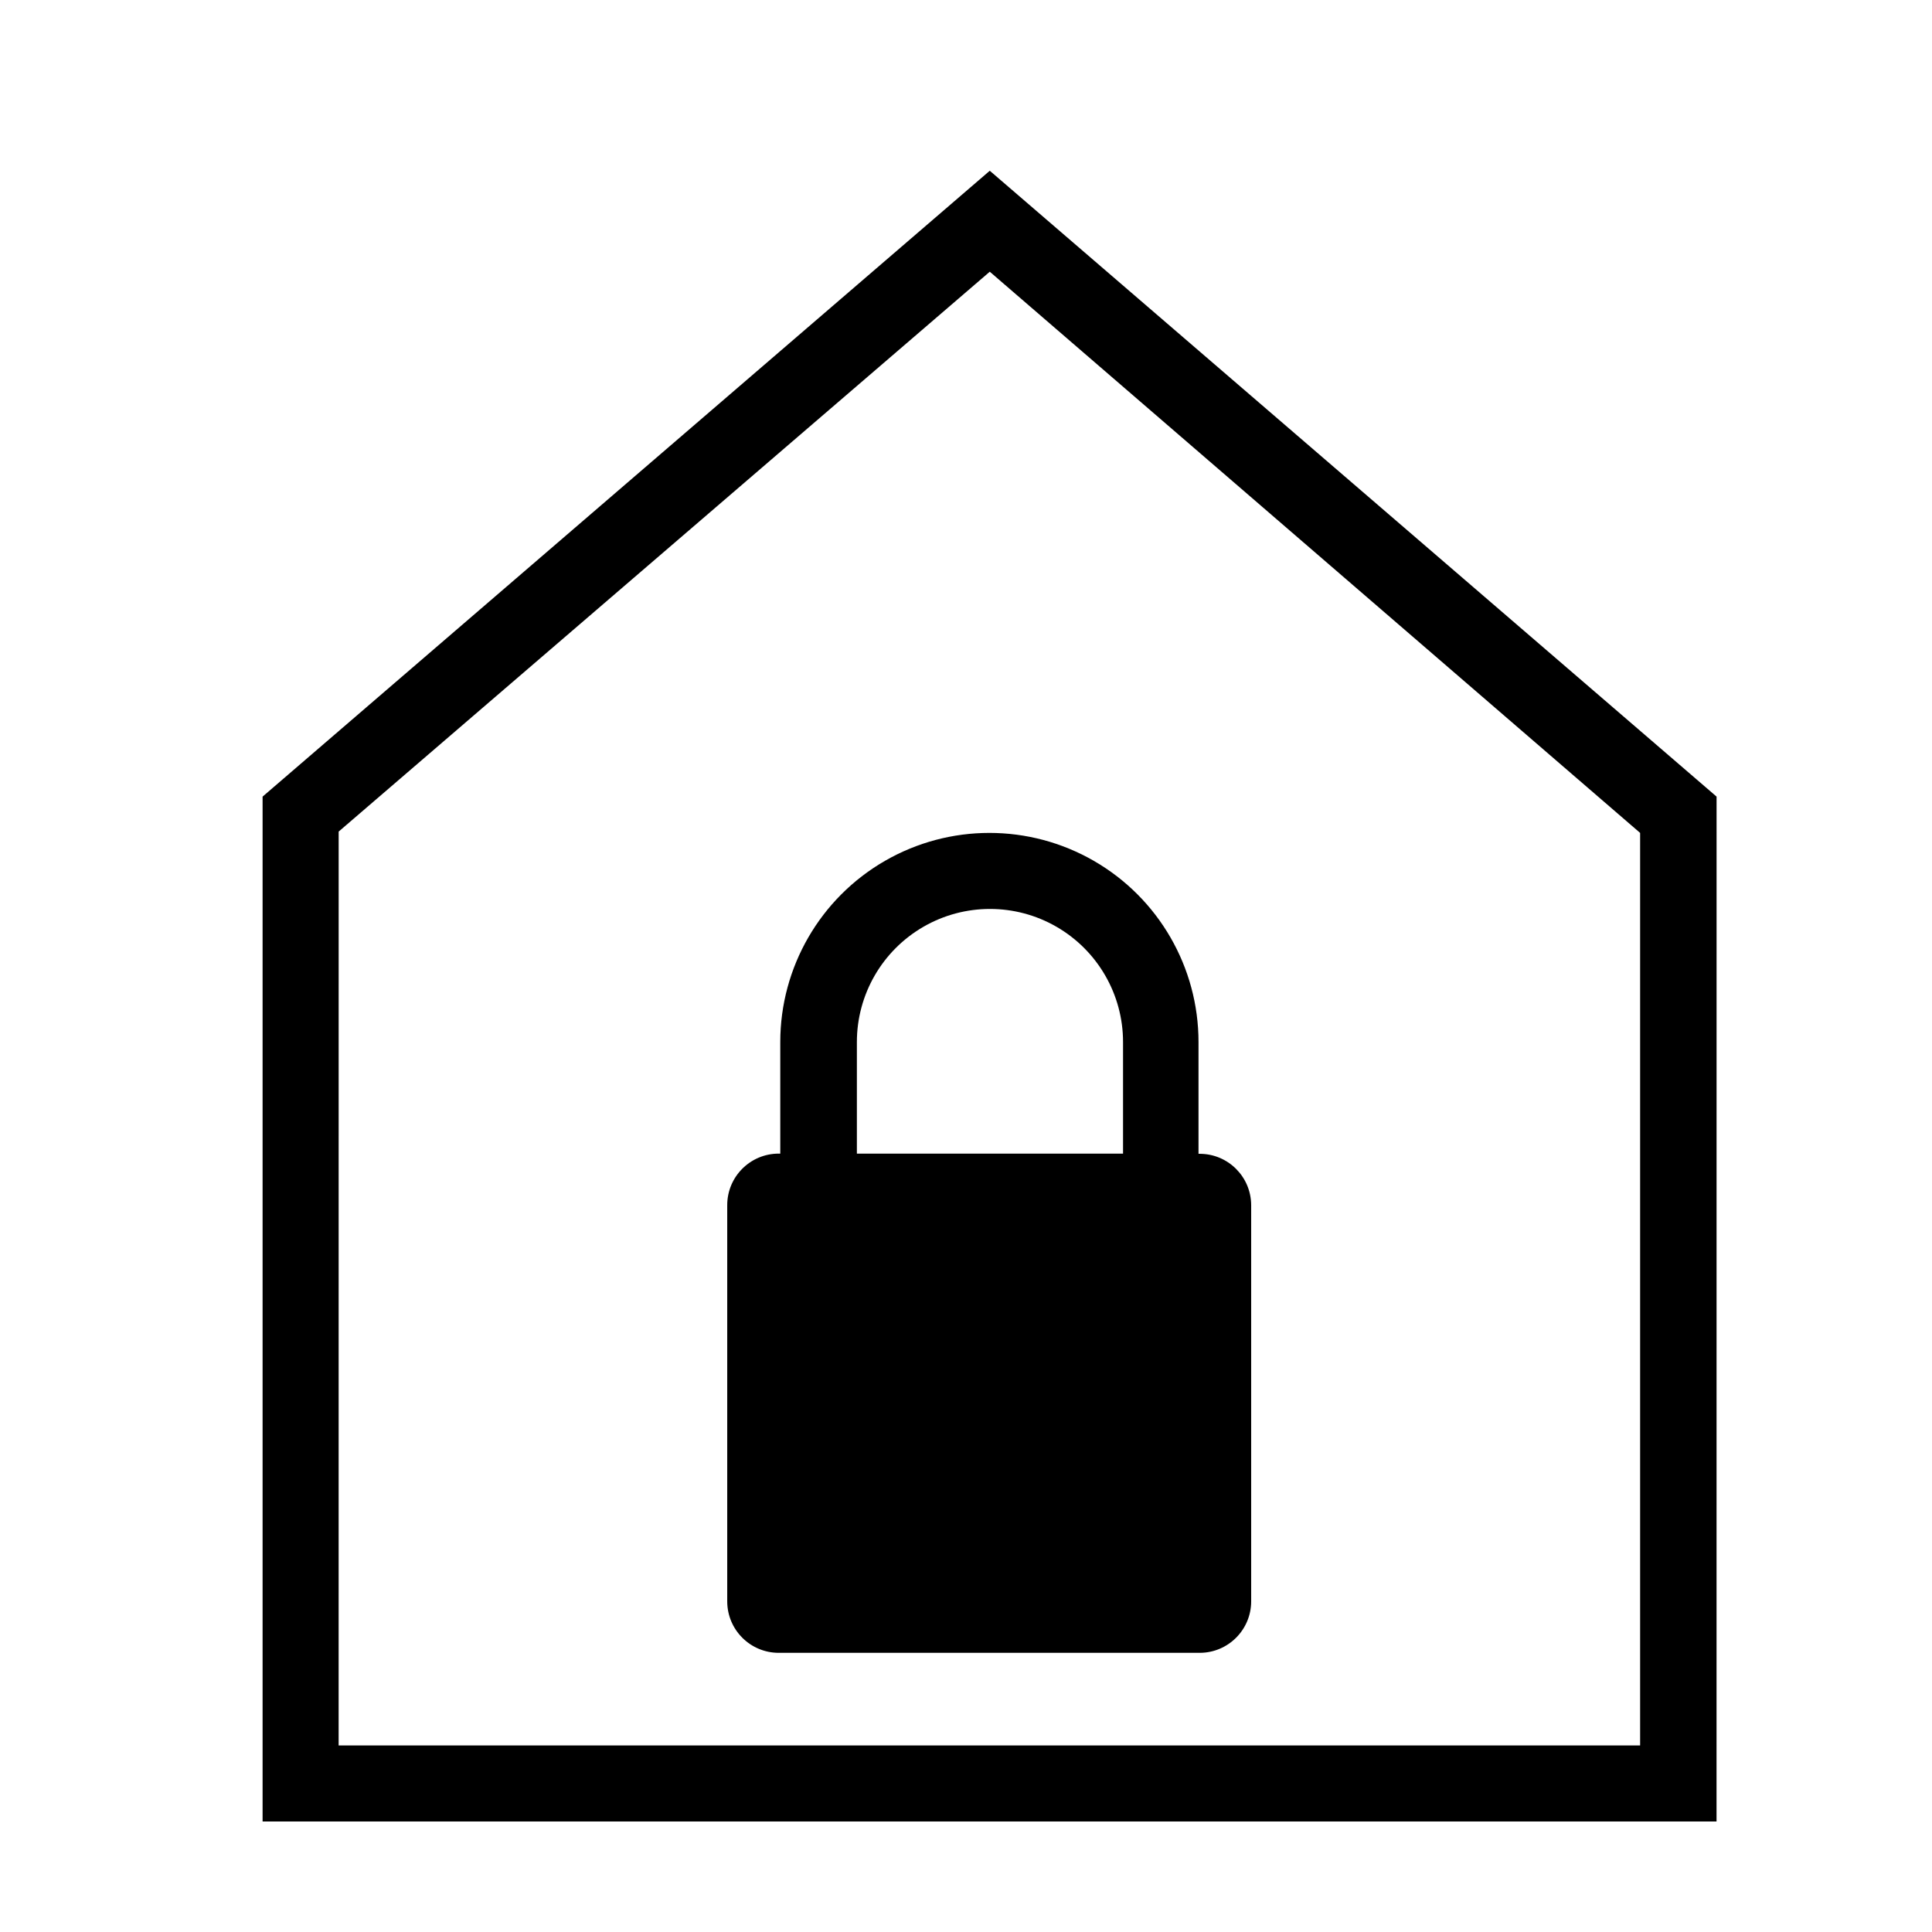 <?xml version="1.0" encoding="UTF-8"?>
<!-- Uploaded to: ICON Repo, www.svgrepo.com, Generator: ICON Repo Mixer Tools -->
<svg fill="#000000" width="800px" height="800px" version="1.1" viewBox="144 144 512 512" xmlns="http://www.w3.org/2000/svg">
 <g>
  <path d="m598.9 626.71h-385.31v-271.6l192.71-165.86 192.61 165.86zm-365.16-20.152h344.91v-241.83l-172.35-148.72-172.55 148.37z"/>
  <path d="m462.02 449.77h-0.402v-29.621c0-19.801-10.562-38.098-27.707-47.996-17.148-9.898-38.273-9.898-55.422 0-17.145 9.898-27.707 28.195-27.707 47.996v29.574h-0.402v-0.004c-7.543 0-13.656 6.113-13.656 13.656v104.99c0 7.543 6.113 13.652 13.656 13.652h111.64c7.504-0.055 13.555-6.152 13.555-13.652v-104.99c-0.027-7.484-6.07-13.551-13.555-13.605zm-90.938-29.621c0-12.602 6.723-24.242 17.637-30.543 10.91-6.301 24.352-6.301 35.266 0 10.91 6.301 17.633 17.941 17.633 30.543v29.574h-70.535z"/>
 </g>
</svg>